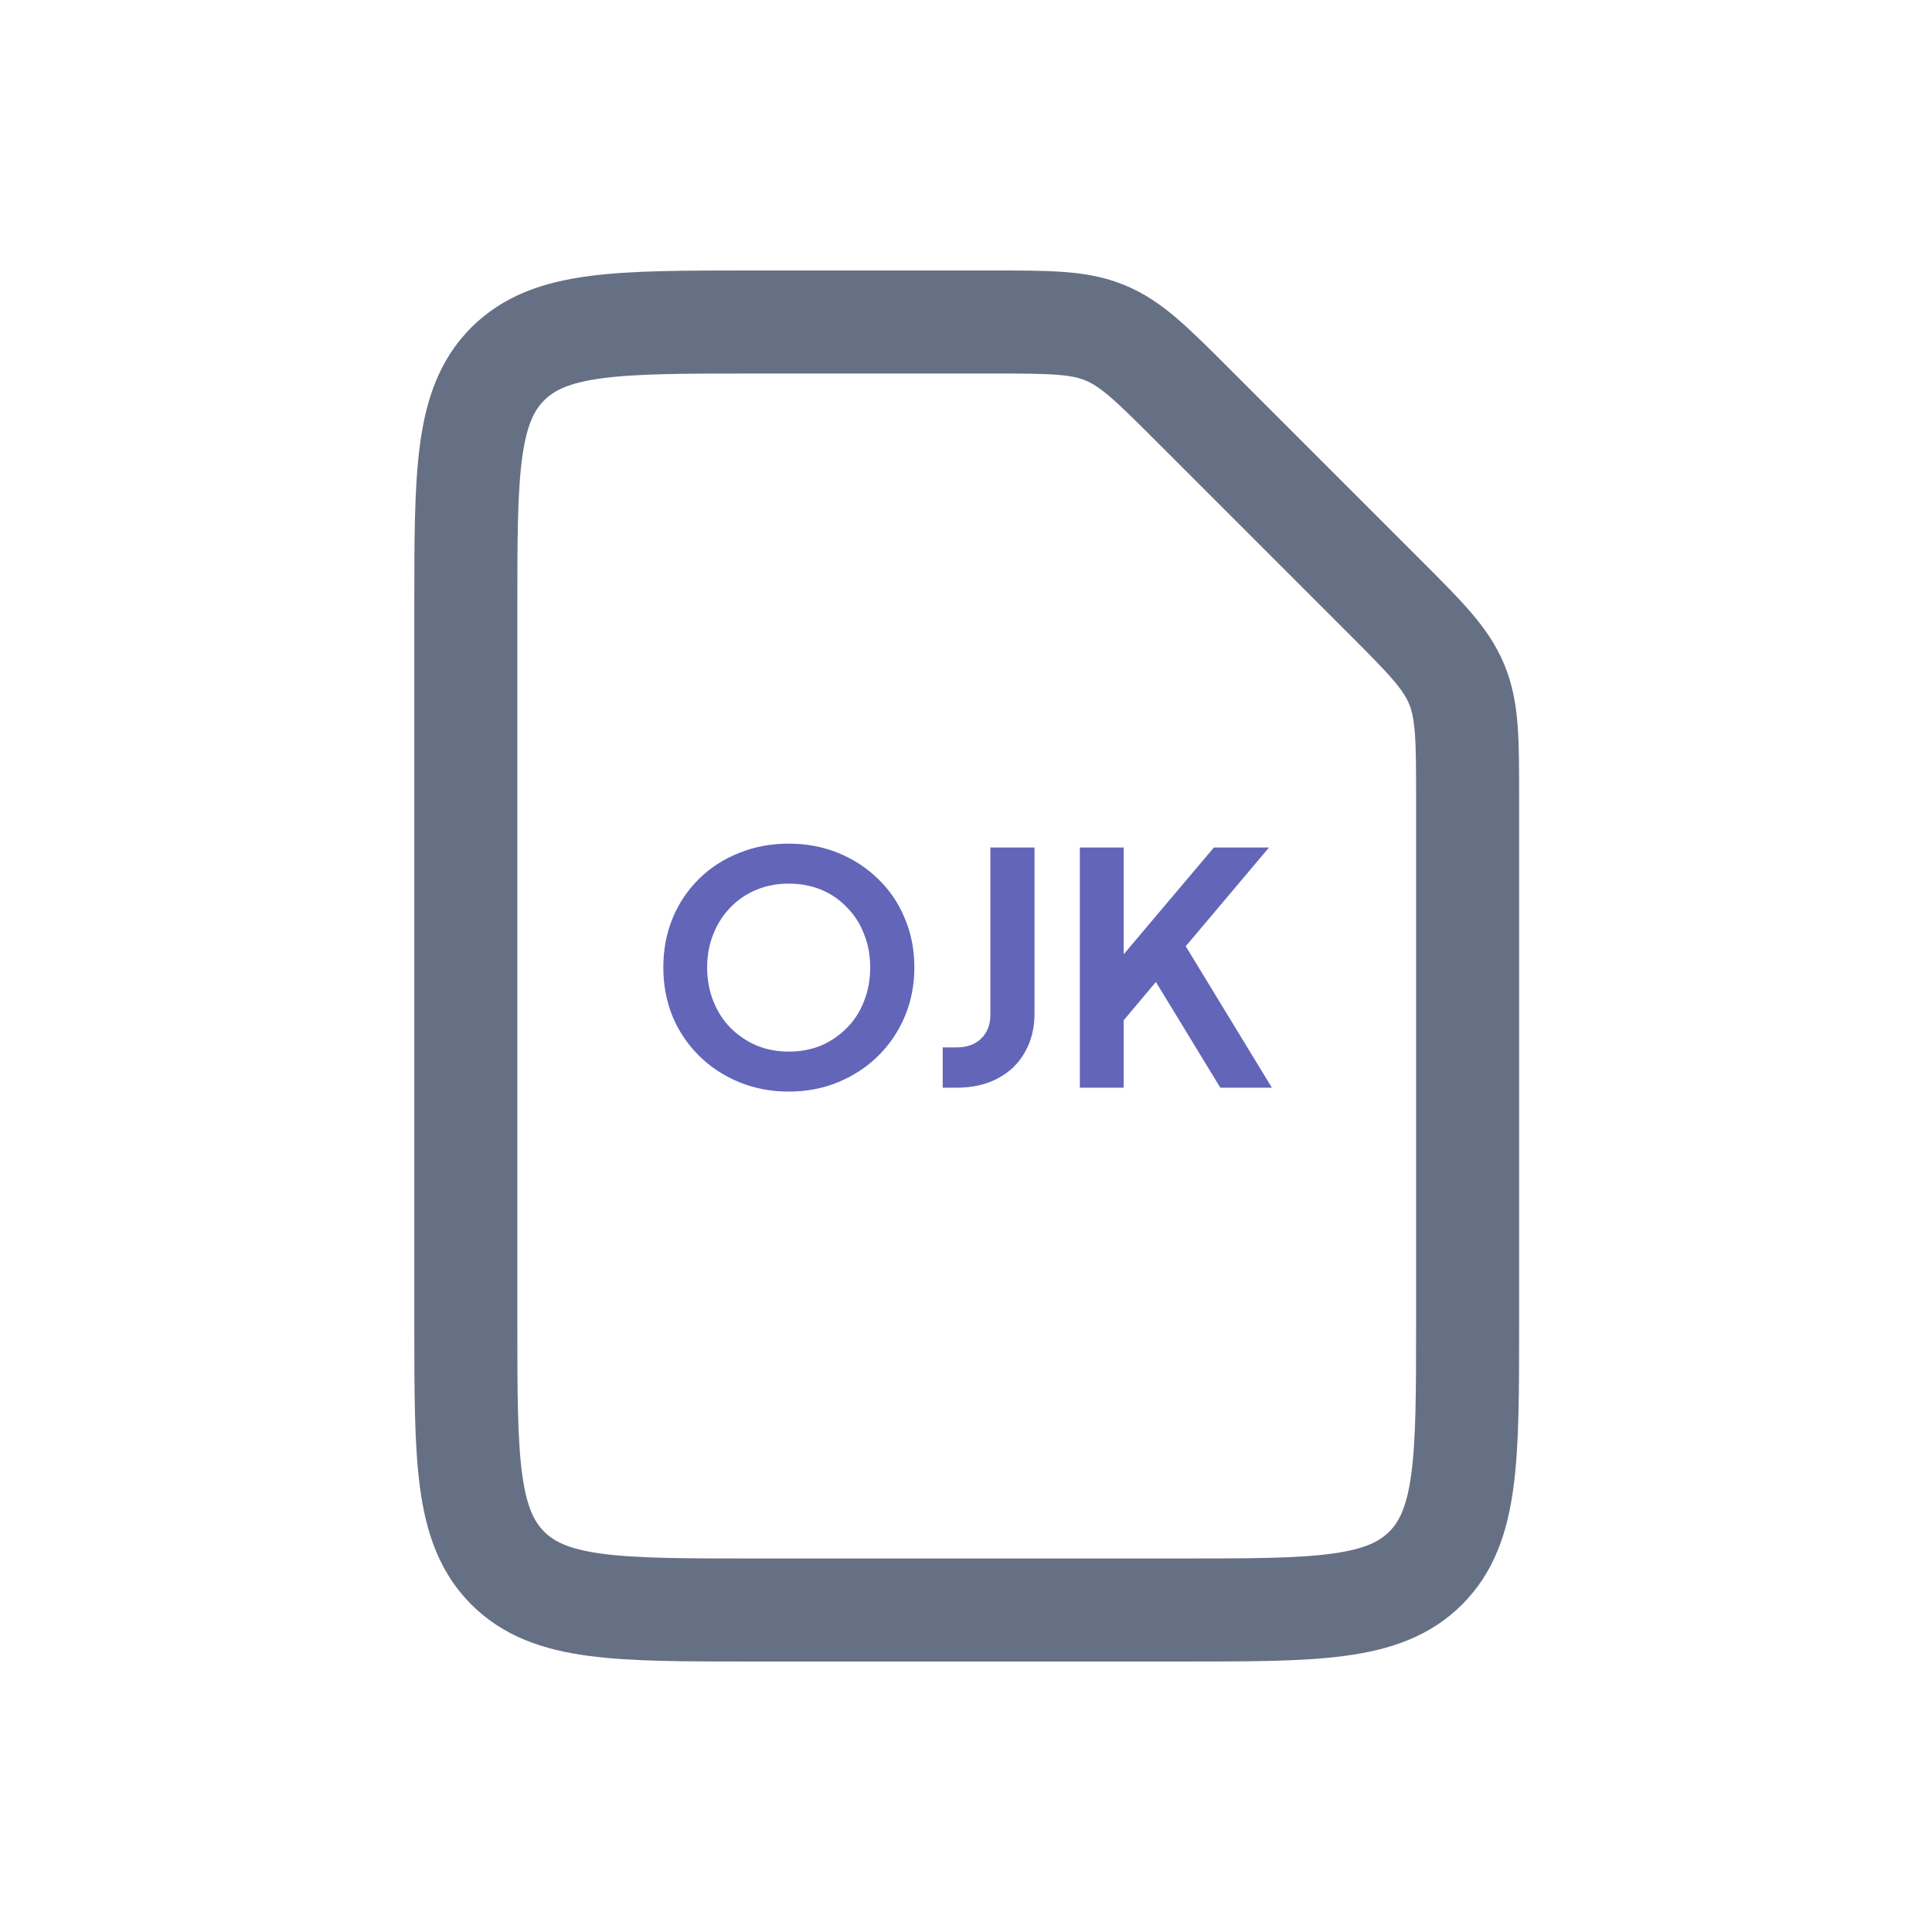 <svg width="600" height="600" viewBox="0 0 600 600" fill="none" xmlns="http://www.w3.org/2000/svg">
<path d="M429.742 185.076C442.589 197.922 449.011 204.345 452.395 212.512C455.778 220.68 455.778 229.763 455.778 247.93V411.111C455.778 453.013 455.778 473.964 442.76 486.982C429.742 500 408.791 500 366.889 500H233.555C191.653 500 170.701 500 157.684 486.982C144.667 473.964 144.667 453.013 144.667 411.111V188.889C144.667 146.986 144.667 126.035 157.684 113.018C170.701 100 191.653 100 233.555 100H307.847C326.013 100 335.098 100 343.264 103.383C351.433 106.766 357.855 113.189 370.702 126.035L429.742 185.076Z" stroke="#667085" stroke-width="32" stroke-linejoin="round"/>
<path d="M244.931 339C239.46 339 234.356 338.032 229.619 336.096C224.882 334.16 220.745 331.457 217.209 327.986C213.673 324.515 210.904 320.443 208.902 315.77C206.967 311.03 206 305.924 206 300.45C206 294.909 206.967 289.803 208.902 285.13C210.837 280.457 213.573 276.385 217.109 272.914C220.645 269.443 224.781 266.773 229.519 264.904C234.256 262.968 239.393 262 244.931 262C250.468 262 255.606 262.968 260.343 264.904C265.08 266.84 269.217 269.543 272.753 273.014C276.289 276.419 279.024 280.457 280.959 285.13C282.961 289.803 283.962 294.909 283.962 300.45C283.962 305.924 282.961 311.03 280.959 315.77C278.958 320.443 276.189 324.515 272.653 327.986C269.117 331.457 264.98 334.16 260.243 336.096C255.572 338.032 250.468 339 244.931 339ZM244.931 326.584C248.6 326.584 251.97 325.95 255.039 324.681C258.108 323.346 260.777 321.511 263.045 319.174C265.38 316.838 267.148 314.068 268.349 310.863C269.617 307.659 270.251 304.188 270.251 300.45C270.251 296.712 269.617 293.274 268.349 290.137C267.148 286.932 265.38 284.162 263.045 281.826C260.777 279.423 258.108 277.587 255.039 276.319C251.97 275.05 248.6 274.416 244.931 274.416C241.328 274.416 237.992 275.05 234.923 276.319C231.854 277.587 229.152 279.423 226.816 281.826C224.548 284.162 222.78 286.932 221.512 290.137C220.245 293.274 219.611 296.712 219.611 300.45C219.611 304.188 220.245 307.659 221.512 310.863C222.78 314.068 224.548 316.838 226.816 319.174C229.152 321.511 231.854 323.346 234.923 324.681C237.992 325.95 241.328 326.584 244.931 326.584Z" fill="#6365B9"/>
<path d="M292.761 337.798V325.282H297.065C300.267 325.282 302.803 324.381 304.671 322.579C306.606 320.71 307.573 318.24 307.573 315.169V263.202H321.284V314.668C321.284 319.274 320.283 323.313 318.282 326.784C316.347 330.255 313.545 332.959 309.875 334.895C306.272 336.831 302.002 337.798 297.065 337.798H292.761Z" fill="#6365B9"/>
<path d="M335.353 337.798V263.202H348.964V302.052L345.261 300.75L376.986 263.202H394.099L364.376 298.447L365.176 288.835L395 337.798H378.987L358.972 304.956L348.964 316.871V337.798H335.353Z" fill="#6365B9"/>
</svg>
